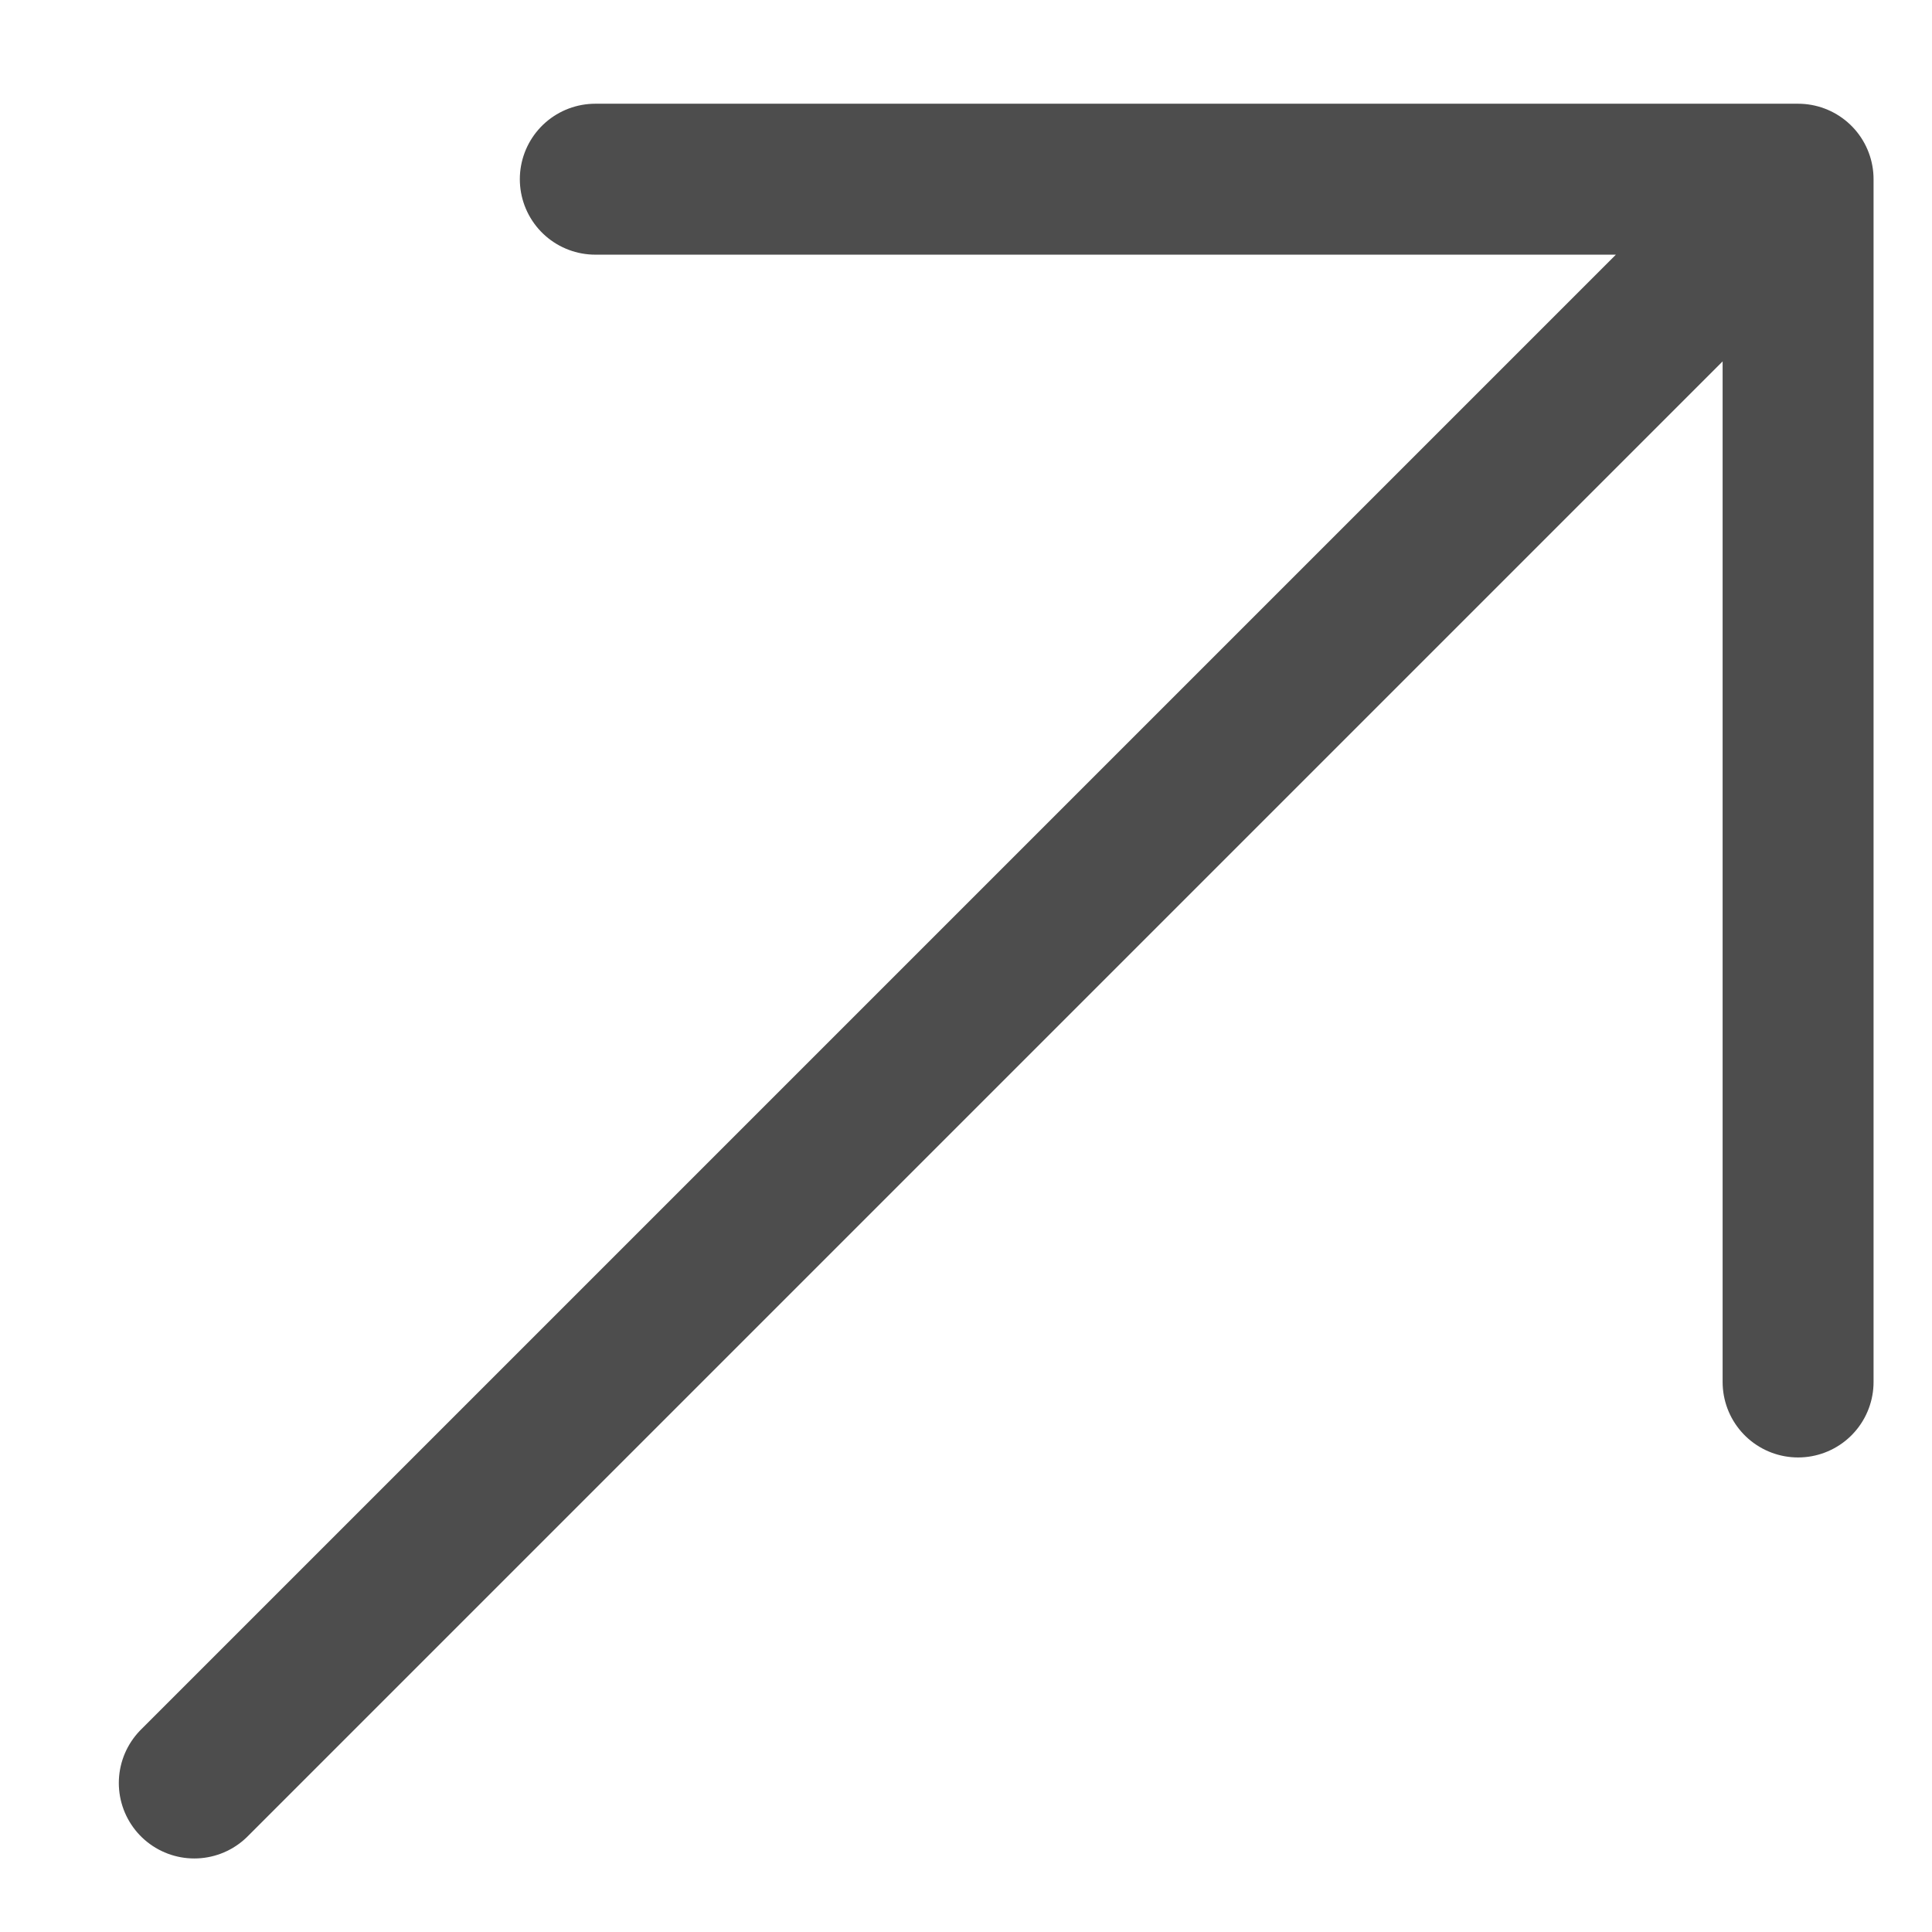 <?xml version="1.0" encoding="UTF-8"?> <svg xmlns="http://www.w3.org/2000/svg" width="16" height="16" viewBox="0 0 16 16" fill="none"><path d="M1.609 14.766L14.891 1.484M14.891 1.484L4.93 1.484M14.891 1.484V11.445" stroke="#4D4D4D" stroke-width="1.25" stroke-linecap="round" stroke-linejoin="round"></path></svg> 
